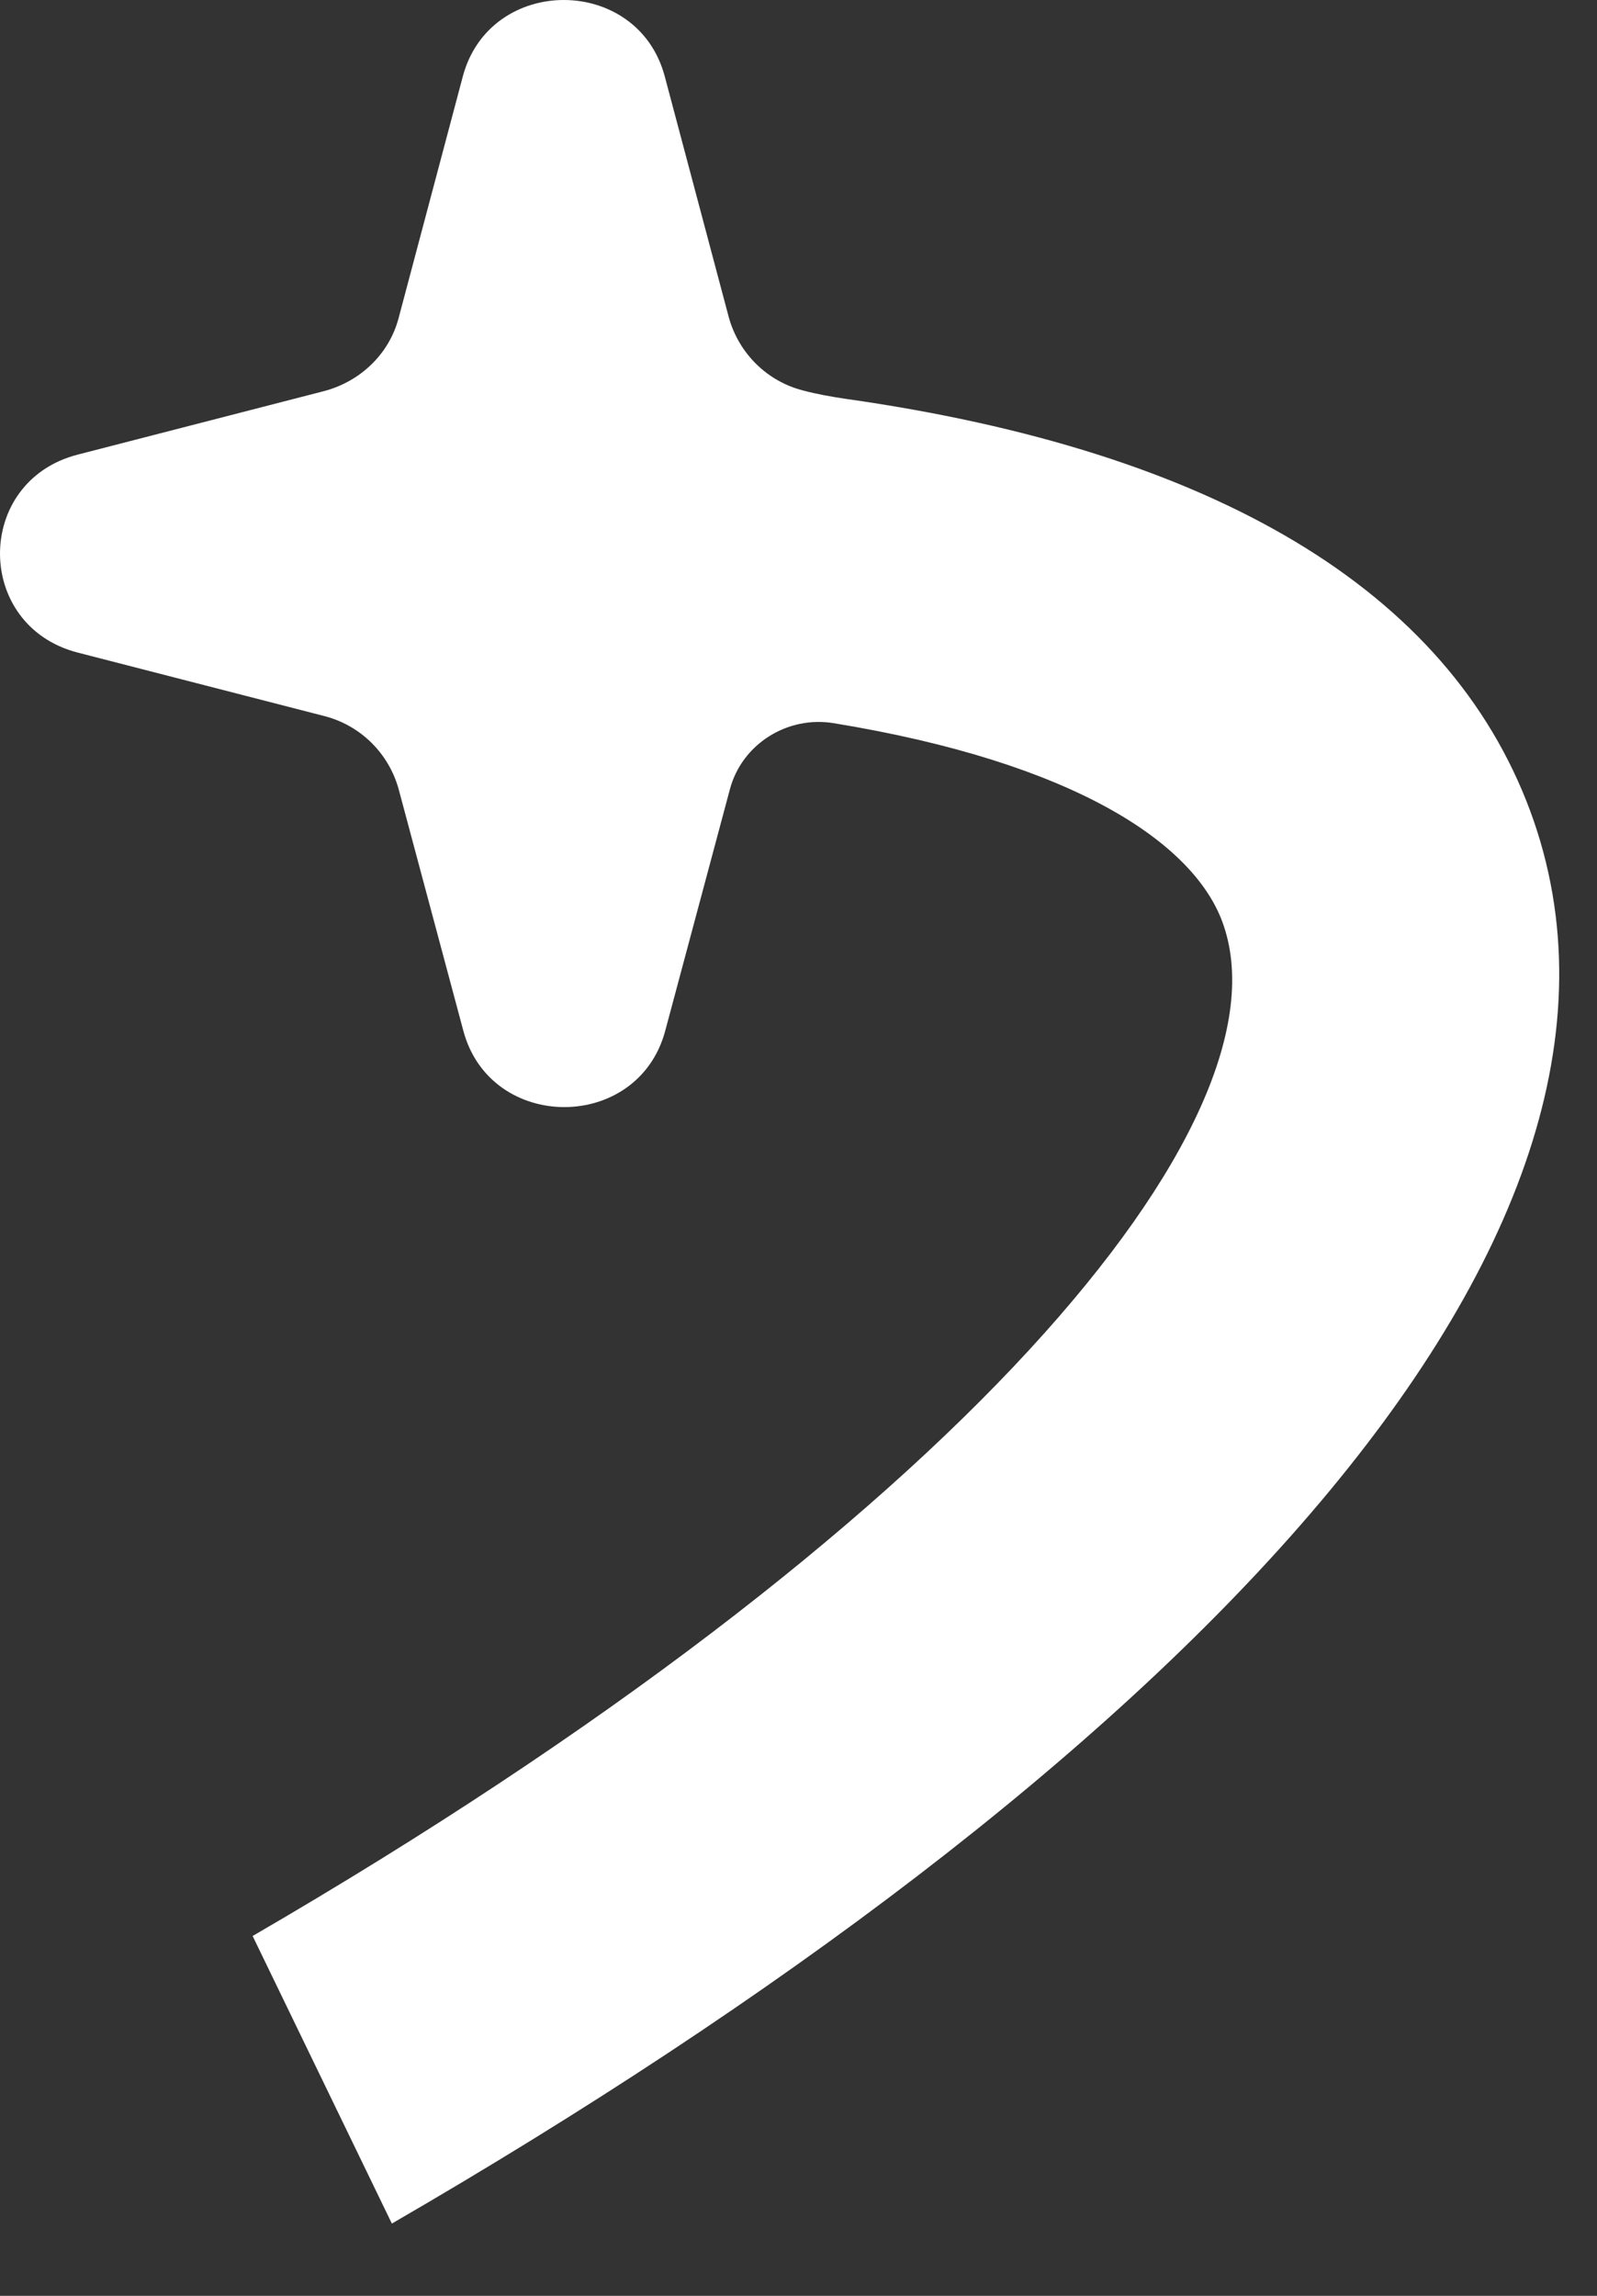 <?xml version="1.0" encoding="utf-8"?>
<svg xmlns="http://www.w3.org/2000/svg" fill="none" height="100%" overflow="visible" preserveAspectRatio="none" style="display: block;" viewBox="0 0 16 23" width="100%">
<rect x="0" y="0" width="16" height="23" fill="#333333" stroke="none"/>
<path d="M15.33 8.122C14.509 5.912 12.163 4.518 8.468 3.995C8.327 3.974 8.186 3.949 8.05 3.913C7.684 3.821 7.402 3.539 7.302 3.18L6.66 0.765C6.388 -0.255 4.909 -0.255 4.637 0.765L3.994 3.185C3.9 3.544 3.613 3.821 3.247 3.918L0.78 4.554C-0.26 4.82 -0.26 6.271 0.78 6.538L3.247 7.173C3.613 7.266 3.895 7.548 3.994 7.906L4.642 10.326C4.914 11.346 6.393 11.346 6.665 10.326L7.313 7.906C7.433 7.455 7.888 7.168 8.353 7.245C10.767 7.64 11.954 8.445 12.246 9.234C12.983 11.223 9.586 15.299 2.531 19.395L3.926 22.276C11.635 17.811 16.95 12.5 15.33 8.122Z" fill="white" id="Vector"/>
</svg>